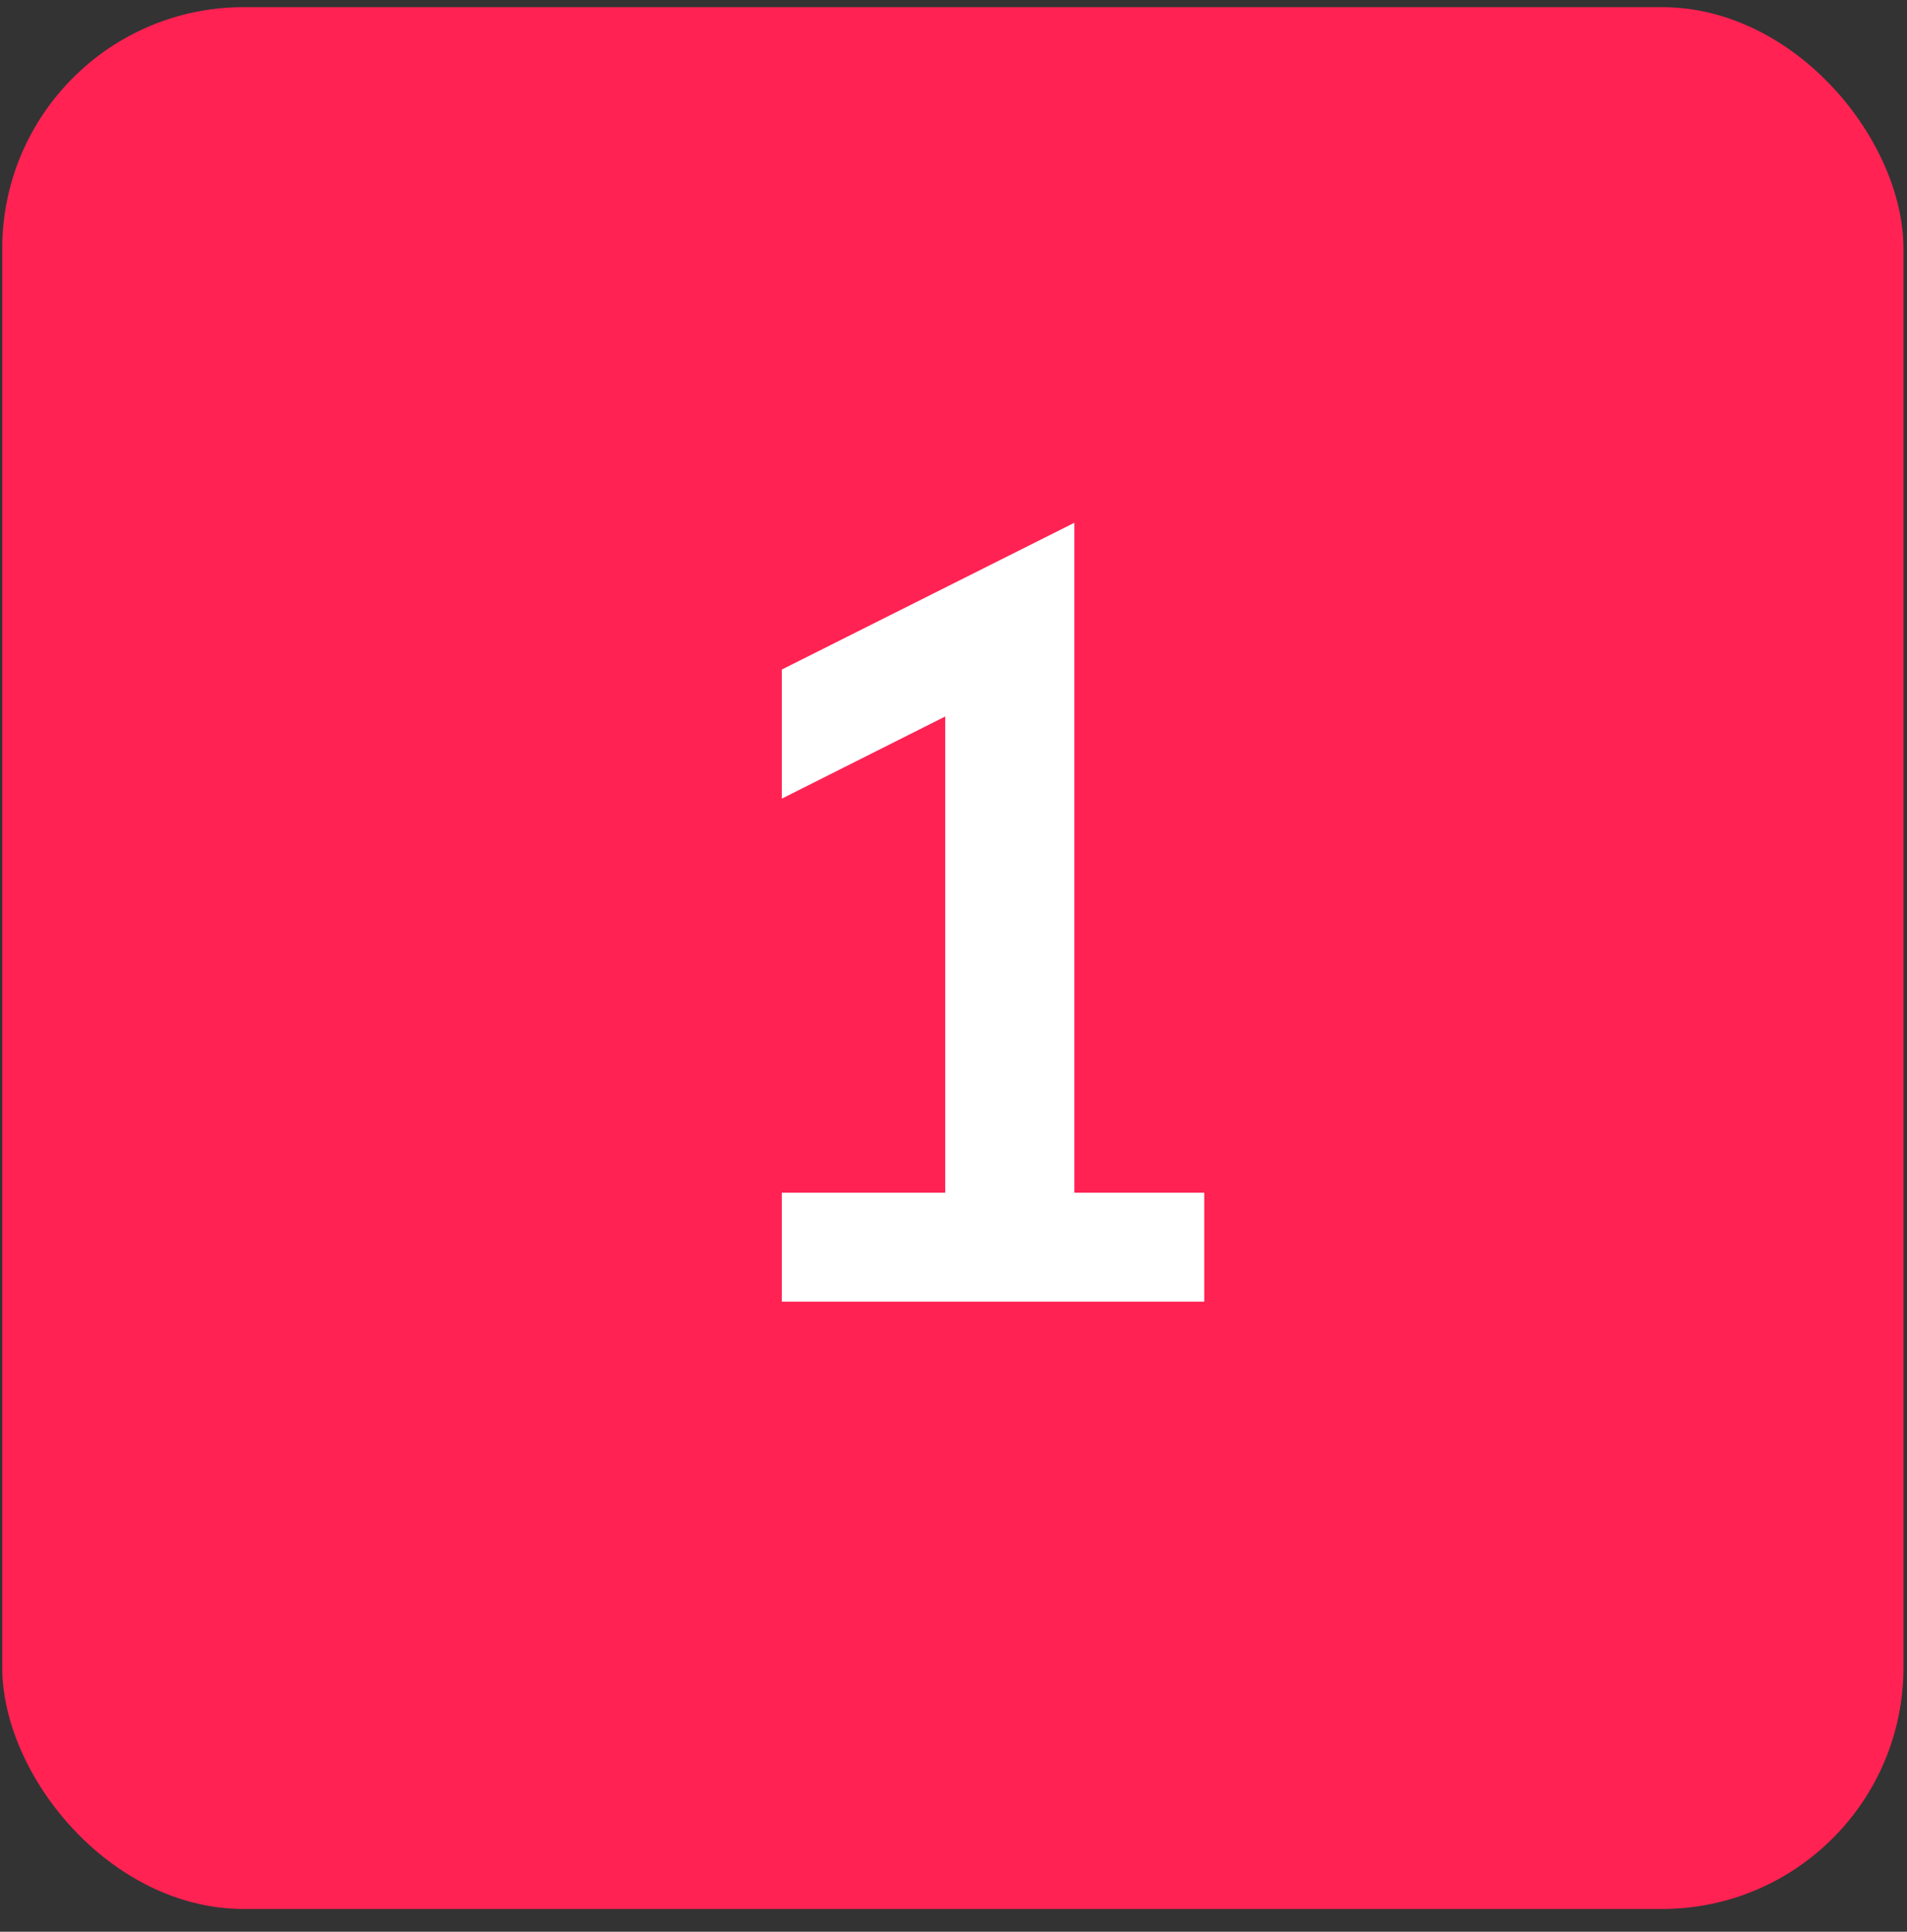 <svg xmlns="http://www.w3.org/2000/svg" width="79" height="80" viewBox="0 0 79 80" fill="none"><rect x="0" y="0" width="79" height="80" fill="#333333" stroke="none"/><rect x="0.093" y="0.296" width="78.761" height="78.761" rx="10" fill="#FF2253"></rect><path d="M32.387 53.908V49.395H39.158V29.672L32.387 33.075V27.728L44.505 21.651V49.395H49.887V53.908H32.387Z" fill="white"></path></svg>